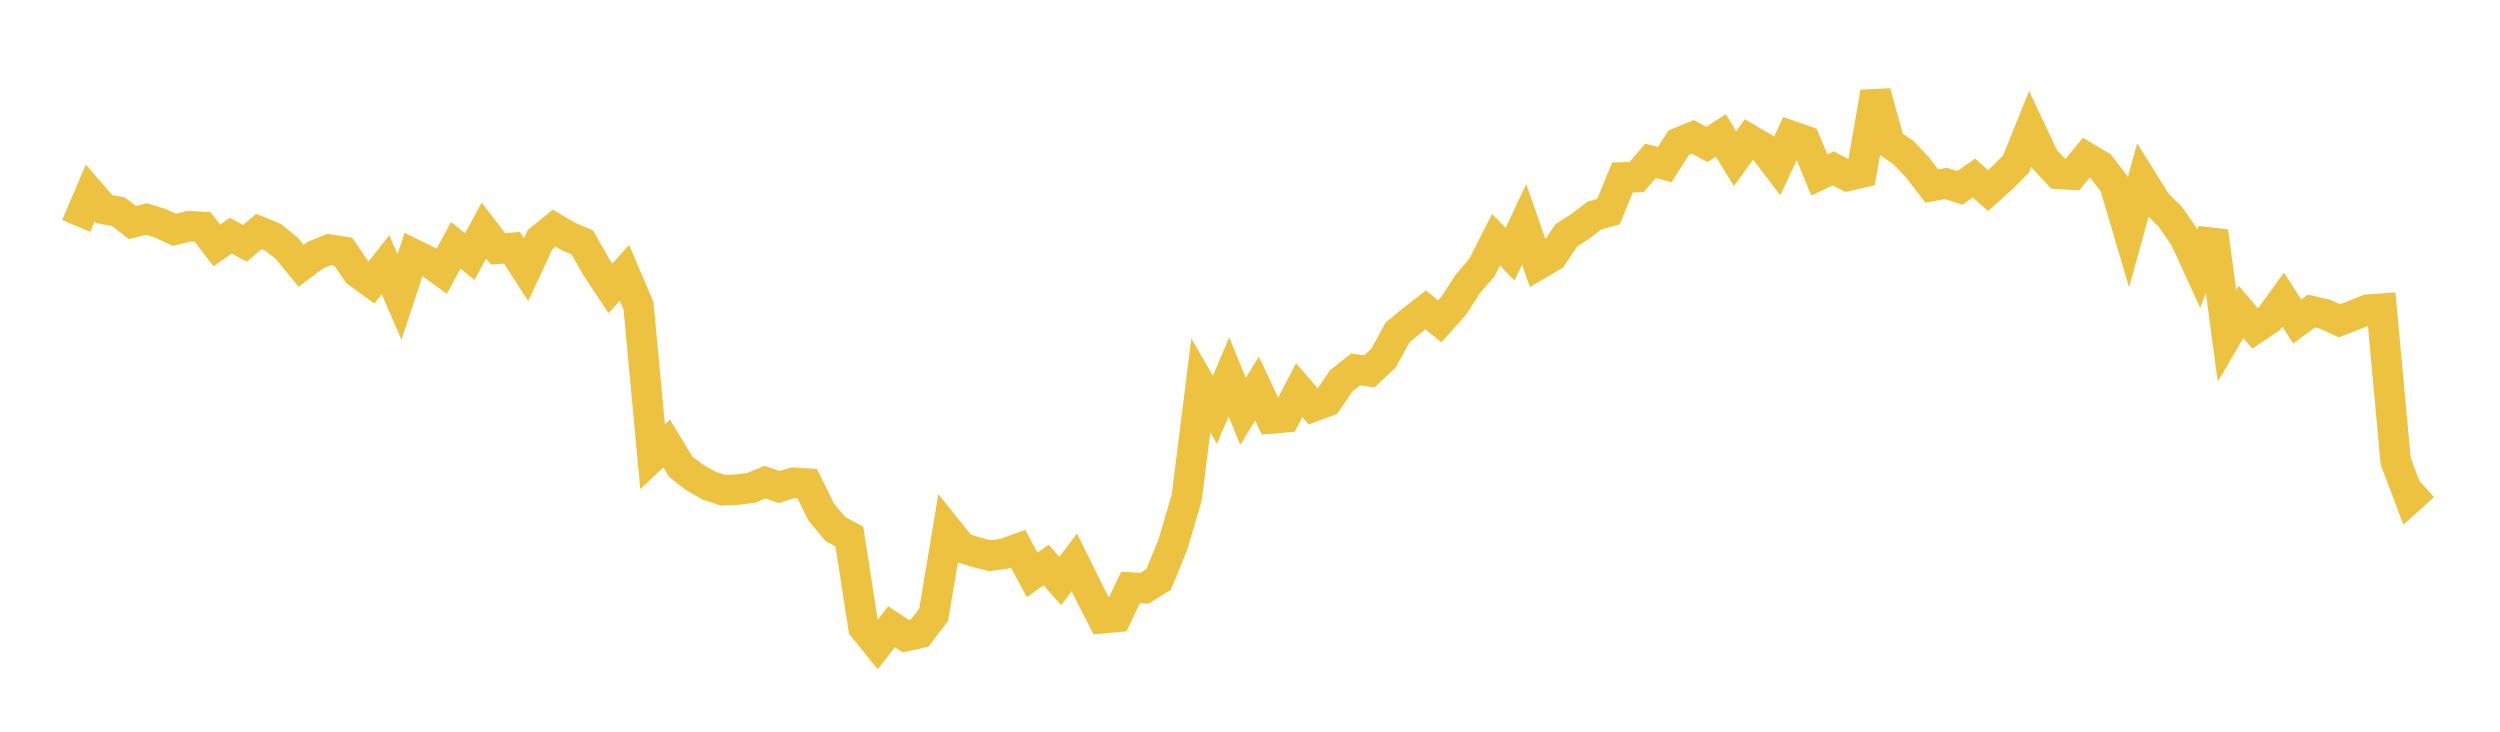 <svg width="164" height="48" xmlns="http://www.w3.org/2000/svg" xmlns:xlink="http://www.w3.org/1999/xlink"><path fill="none" stroke="rgb(237,194,64)" stroke-width="2" d="M5,14.82L5.922,12.658L6.844,13.718L7.766,13.888L8.689,14.599L9.611,14.369L10.533,14.653L11.455,15.078L12.377,14.84L13.299,14.888L14.222,16.1L15.144,15.458L16.066,15.963L16.988,15.181L17.91,15.566L18.832,16.304L19.754,17.439L20.677,16.742L21.599,16.366L22.521,16.511L23.443,17.867L24.365,18.537L25.287,17.363L26.21,19.482L27.132,16.677L28.054,17.127L28.976,17.798L29.898,16.093L30.82,16.833L31.743,15.12L32.665,16.32L33.587,16.258L34.509,17.688L35.431,15.718L36.353,14.964L37.275,15.509L38.198,15.901L39.12,17.523L40.042,18.915L40.964,17.897L41.886,20.059L42.808,29.96L43.731,29.095L44.653,30.618L45.575,31.324L46.497,31.846L47.419,32.157L48.341,32.123L49.263,32.01L50.186,31.626L51.108,31.949L52.03,31.668L52.952,31.725L53.874,33.595L54.796,34.702L55.719,35.197L56.641,41.148L57.563,42.299L58.485,41.115L59.407,41.729L60.329,41.529L61.251,40.32L62.174,34.783L63.096,35.933L64.018,36.218L64.94,36.45L65.862,36.332L66.784,35.993L67.707,37.709L68.629,37.065L69.551,38.12L70.473,36.895L71.395,38.755L72.317,40.557L73.24,40.473L74.162,38.539L75.084,38.587L76.006,38.011L76.928,35.762L77.85,32.643L78.772,25.281L79.695,26.885L80.617,24.725L81.539,26.981L82.461,25.488L83.383,27.453L84.305,27.374L85.228,25.595L86.15,26.663L87.072,26.326L87.994,24.973L88.916,24.24L89.838,24.356L90.76,23.487L91.683,21.805L92.605,21.042L93.527,20.329L94.449,21.08L95.371,20.04L96.293,18.62L97.216,17.544L98.138,15.731L99.06,16.675L99.982,14.716L100.904,17.353L101.826,16.815L102.749,15.436L103.671,14.841L104.593,14.143L105.515,13.883L106.437,11.64L107.359,11.618L108.281,10.55L109.204,10.796L110.126,9.361L111.048,8.977L111.97,9.473L112.892,8.887L113.814,10.405L114.737,9.142L115.659,9.683L116.581,10.892L117.503,8.92L118.425,9.24L119.347,11.476L120.269,11.044L121.192,11.538L122.114,11.324L123.036,6.051L123.958,9.391L124.88,10.02L125.802,10.997L126.725,12.202L127.647,12.034L128.569,12.327L129.491,11.678L130.413,12.504L131.335,11.678L132.257,10.752L133.18,8.463L134.102,10.414L135.024,11.405L135.946,11.461L136.868,10.336L137.79,10.882L138.713,12.092L139.635,15.21L140.557,11.861L141.479,13.339L142.401,14.254L143.323,15.591L144.246,17.605L145.168,15.177L146.09,22.032L147.012,20.464L147.934,21.544L148.856,20.925L149.778,19.654L150.701,21.096L151.623,20.408L152.545,20.617L153.467,21.045L154.389,20.686L155.311,20.317L156.234,20.248L157.156,30.25L158.078,32.698L159,31.864"></path></svg>